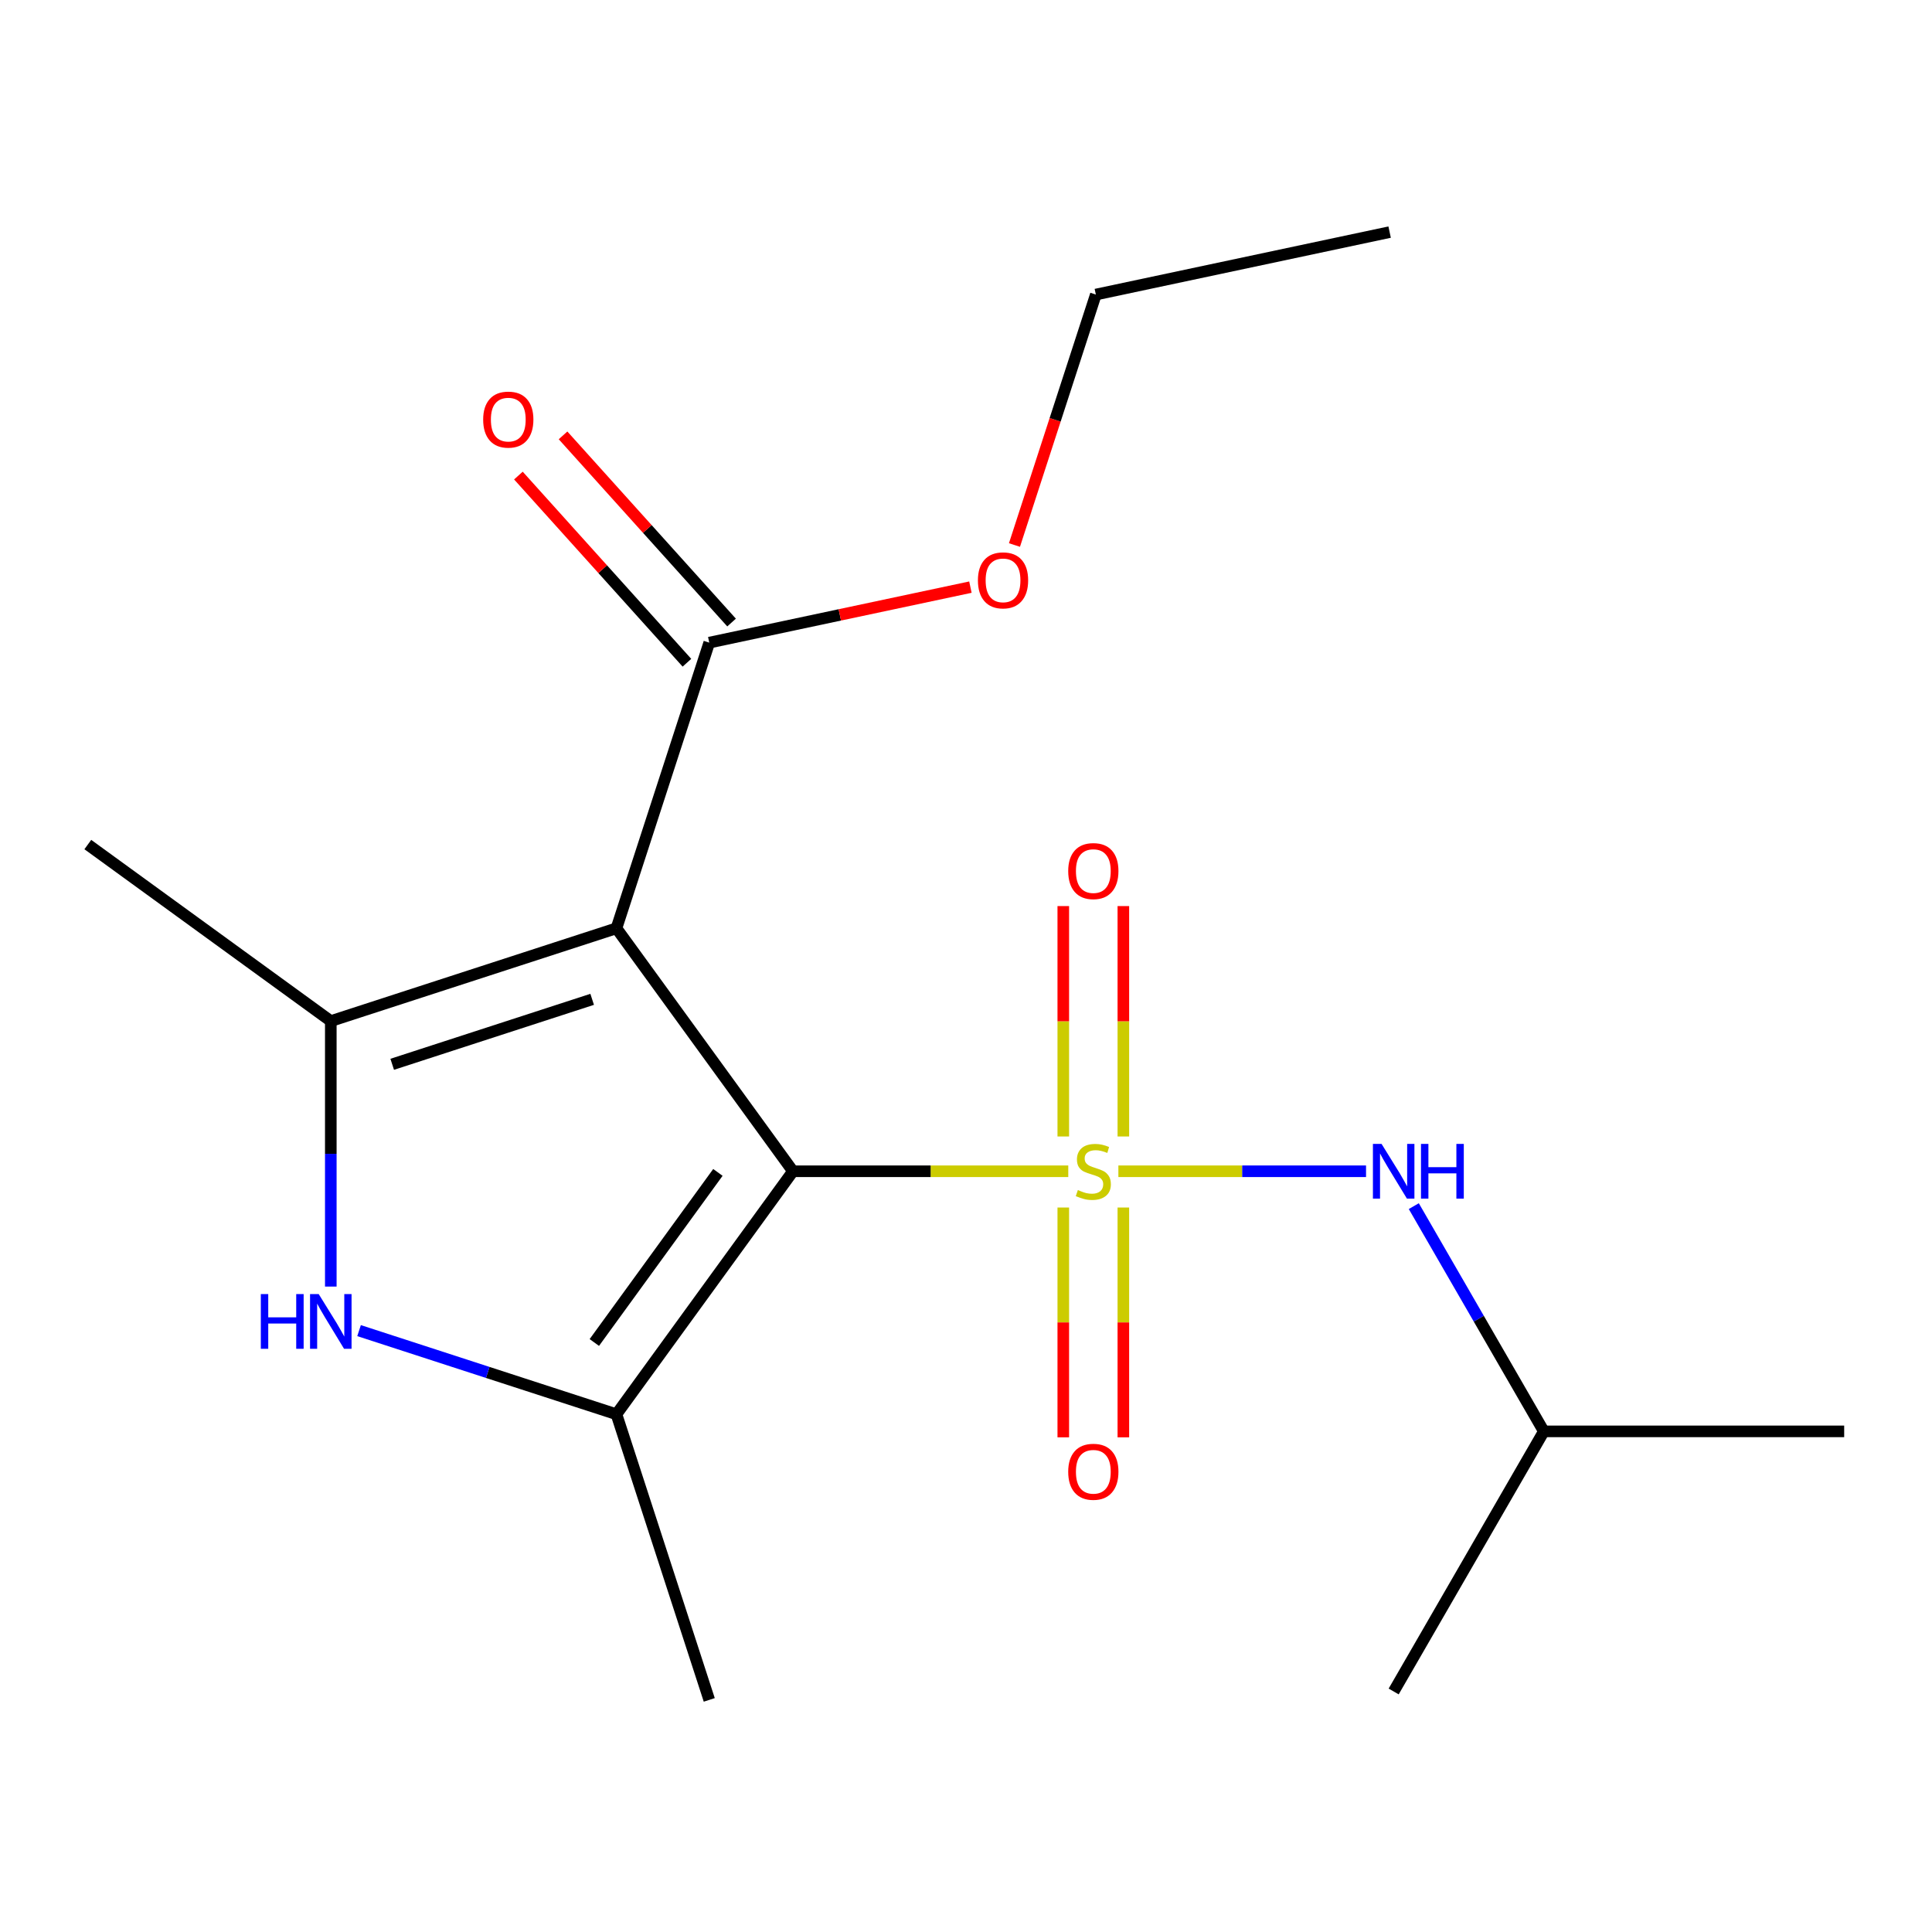 <?xml version='1.0' encoding='iso-8859-1'?>
<svg version='1.1' baseProfile='full'
              xmlns='http://www.w3.org/2000/svg'
                      xmlns:rdkit='http://www.rdkit.org/xml'
                      xmlns:xlink='http://www.w3.org/1999/xlink'
                  xml:space='preserve'
width='1000px' height='1000px' viewBox='0 0 1000 1000'>
<!-- END OF HEADER -->
<rect style='opacity:1.0;fill:#FFFFFF;stroke:none' width='1000' height='1000' x='0' y='0'> </rect>
<path class='bond-0' d='M 552.936,606.246 L 481.691,606.246' style='fill:none;fill-rule:evenodd;stroke:#CCCC00;stroke-width:6px;stroke-linecap:butt;stroke-linejoin:miter;stroke-opacity:1' />
<path class='bond-0' d='M 481.691,606.246 L 410.446,606.246' style='fill:none;fill-rule:evenodd;stroke:#000000;stroke-width:6px;stroke-linecap:butt;stroke-linejoin:miter;stroke-opacity:1' />
<path class='bond-5' d='M 578.869,606.246 L 642.963,606.246' style='fill:none;fill-rule:evenodd;stroke:#CCCC00;stroke-width:6px;stroke-linecap:butt;stroke-linejoin:miter;stroke-opacity:1' />
<path class='bond-5' d='M 642.963,606.246 L 707.058,606.246' style='fill:none;fill-rule:evenodd;stroke:#0000FF;stroke-width:6px;stroke-linecap:butt;stroke-linejoin:miter;stroke-opacity:1' />
<path class='bond-7' d='M 550.357,625.012 L 550.357,684.489' style='fill:none;fill-rule:evenodd;stroke:#CCCC00;stroke-width:6px;stroke-linecap:butt;stroke-linejoin:miter;stroke-opacity:1' />
<path class='bond-7' d='M 550.357,684.489 L 550.357,743.965' style='fill:none;fill-rule:evenodd;stroke:#FF0000;stroke-width:6px;stroke-linecap:butt;stroke-linejoin:miter;stroke-opacity:1' />
<path class='bond-7' d='M 581.449,625.012 L 581.449,684.489' style='fill:none;fill-rule:evenodd;stroke:#CCCC00;stroke-width:6px;stroke-linecap:butt;stroke-linejoin:miter;stroke-opacity:1' />
<path class='bond-7' d='M 581.449,684.489 L 581.449,743.965' style='fill:none;fill-rule:evenodd;stroke:#FF0000;stroke-width:6px;stroke-linecap:butt;stroke-linejoin:miter;stroke-opacity:1' />
<path class='bond-8' d='M 581.449,588.239 L 581.449,528.612' style='fill:none;fill-rule:evenodd;stroke:#CCCC00;stroke-width:6px;stroke-linecap:butt;stroke-linejoin:miter;stroke-opacity:1' />
<path class='bond-8' d='M 581.449,528.612 L 581.449,468.985' style='fill:none;fill-rule:evenodd;stroke:#FF0000;stroke-width:6px;stroke-linecap:butt;stroke-linejoin:miter;stroke-opacity:1' />
<path class='bond-8' d='M 550.357,588.239 L 550.357,528.612' style='fill:none;fill-rule:evenodd;stroke:#CCCC00;stroke-width:6px;stroke-linecap:butt;stroke-linejoin:miter;stroke-opacity:1' />
<path class='bond-8' d='M 550.357,528.612 L 550.357,468.985' style='fill:none;fill-rule:evenodd;stroke:#FF0000;stroke-width:6px;stroke-linecap:butt;stroke-linejoin:miter;stroke-opacity:1' />
<path class='bond-1' d='M 410.446,606.246 L 319.07,480.478' style='fill:none;fill-rule:evenodd;stroke:#000000;stroke-width:6px;stroke-linecap:butt;stroke-linejoin:miter;stroke-opacity:1' />
<path class='bond-2' d='M 410.446,606.246 L 319.07,732.013' style='fill:none;fill-rule:evenodd;stroke:#000000;stroke-width:6px;stroke-linecap:butt;stroke-linejoin:miter;stroke-opacity:1' />
<path class='bond-2' d='M 371.586,606.836 L 307.623,694.873' style='fill:none;fill-rule:evenodd;stroke:#000000;stroke-width:6px;stroke-linecap:butt;stroke-linejoin:miter;stroke-opacity:1' />
<path class='bond-3' d='M 319.07,480.478 L 171.222,528.517' style='fill:none;fill-rule:evenodd;stroke:#000000;stroke-width:6px;stroke-linecap:butt;stroke-linejoin:miter;stroke-opacity:1' />
<path class='bond-3' d='M 306.501,517.254 L 203.007,550.881' style='fill:none;fill-rule:evenodd;stroke:#000000;stroke-width:6px;stroke-linecap:butt;stroke-linejoin:miter;stroke-opacity:1' />
<path class='bond-6' d='M 319.07,480.478 L 367.109,332.63' style='fill:none;fill-rule:evenodd;stroke:#000000;stroke-width:6px;stroke-linecap:butt;stroke-linejoin:miter;stroke-opacity:1' />
<path class='bond-4' d='M 319.07,732.013 L 252.459,710.37' style='fill:none;fill-rule:evenodd;stroke:#000000;stroke-width:6px;stroke-linecap:butt;stroke-linejoin:miter;stroke-opacity:1' />
<path class='bond-4' d='M 252.459,710.37 L 185.848,688.727' style='fill:none;fill-rule:evenodd;stroke:#0000FF;stroke-width:6px;stroke-linecap:butt;stroke-linejoin:miter;stroke-opacity:1' />
<path class='bond-11' d='M 319.07,732.013 L 367.109,879.861' style='fill:none;fill-rule:evenodd;stroke:#000000;stroke-width:6px;stroke-linecap:butt;stroke-linejoin:miter;stroke-opacity:1' />
<path class='bond-12' d='M 171.222,528.517 L 45.455,437.142' style='fill:none;fill-rule:evenodd;stroke:#000000;stroke-width:6px;stroke-linecap:butt;stroke-linejoin:miter;stroke-opacity:1' />
<path class='bond-18' d='M 171.222,528.517 L 171.222,597.222' style='fill:none;fill-rule:evenodd;stroke:#000000;stroke-width:6px;stroke-linecap:butt;stroke-linejoin:miter;stroke-opacity:1' />
<path class='bond-18' d='M 171.222,597.222 L 171.222,665.928' style='fill:none;fill-rule:evenodd;stroke:#0000FF;stroke-width:6px;stroke-linecap:butt;stroke-linejoin:miter;stroke-opacity:1' />
<path class='bond-13' d='M 731.779,624.292 L 765.434,682.584' style='fill:none;fill-rule:evenodd;stroke:#0000FF;stroke-width:6px;stroke-linecap:butt;stroke-linejoin:miter;stroke-opacity:1' />
<path class='bond-13' d='M 765.434,682.584 L 799.088,740.875' style='fill:none;fill-rule:evenodd;stroke:#000000;stroke-width:6px;stroke-linecap:butt;stroke-linejoin:miter;stroke-opacity:1' />
<path class='bond-9' d='M 378.662,322.228 L 335.046,273.787' style='fill:none;fill-rule:evenodd;stroke:#000000;stroke-width:6px;stroke-linecap:butt;stroke-linejoin:miter;stroke-opacity:1' />
<path class='bond-9' d='M 335.046,273.787 L 291.43,225.347' style='fill:none;fill-rule:evenodd;stroke:#FF0000;stroke-width:6px;stroke-linecap:butt;stroke-linejoin:miter;stroke-opacity:1' />
<path class='bond-9' d='M 355.557,343.032 L 311.941,294.591' style='fill:none;fill-rule:evenodd;stroke:#000000;stroke-width:6px;stroke-linecap:butt;stroke-linejoin:miter;stroke-opacity:1' />
<path class='bond-9' d='M 311.941,294.591 L 268.325,246.151' style='fill:none;fill-rule:evenodd;stroke:#FF0000;stroke-width:6px;stroke-linecap:butt;stroke-linejoin:miter;stroke-opacity:1' />
<path class='bond-10' d='M 367.109,332.63 L 434.696,318.264' style='fill:none;fill-rule:evenodd;stroke:#000000;stroke-width:6px;stroke-linecap:butt;stroke-linejoin:miter;stroke-opacity:1' />
<path class='bond-10' d='M 434.696,318.264 L 502.283,303.898' style='fill:none;fill-rule:evenodd;stroke:#FF0000;stroke-width:6px;stroke-linecap:butt;stroke-linejoin:miter;stroke-opacity:1' />
<path class='bond-14' d='M 525.085,282.102 L 546.146,217.281' style='fill:none;fill-rule:evenodd;stroke:#FF0000;stroke-width:6px;stroke-linecap:butt;stroke-linejoin:miter;stroke-opacity:1' />
<path class='bond-14' d='M 546.146,217.281 L 567.208,152.46' style='fill:none;fill-rule:evenodd;stroke:#000000;stroke-width:6px;stroke-linecap:butt;stroke-linejoin:miter;stroke-opacity:1' />
<path class='bond-15' d='M 799.088,740.875 L 954.545,740.875' style='fill:none;fill-rule:evenodd;stroke:#000000;stroke-width:6px;stroke-linecap:butt;stroke-linejoin:miter;stroke-opacity:1' />
<path class='bond-16' d='M 799.088,740.875 L 721.36,875.505' style='fill:none;fill-rule:evenodd;stroke:#000000;stroke-width:6px;stroke-linecap:butt;stroke-linejoin:miter;stroke-opacity:1' />
<path class='bond-17' d='M 567.208,152.46 L 719.268,120.139' style='fill:none;fill-rule:evenodd;stroke:#000000;stroke-width:6px;stroke-linecap:butt;stroke-linejoin:miter;stroke-opacity:1' />
<path  class='atom-0' d='M 557.903 615.966
Q 558.223 616.086, 559.543 616.646
Q 560.863 617.206, 562.303 617.566
Q 563.783 617.886, 565.223 617.886
Q 567.903 617.886, 569.463 616.606
Q 571.023 615.286, 571.023 613.006
Q 571.023 611.446, 570.223 610.486
Q 569.463 609.526, 568.263 609.006
Q 567.063 608.486, 565.063 607.886
Q 562.543 607.126, 561.023 606.406
Q 559.543 605.686, 558.463 604.166
Q 557.423 602.646, 557.423 600.086
Q 557.423 596.526, 559.823 594.326
Q 562.263 592.126, 567.063 592.126
Q 570.343 592.126, 574.063 593.686
L 573.143 596.766
Q 569.743 595.366, 567.183 595.366
Q 564.423 595.366, 562.903 596.526
Q 561.383 597.646, 561.423 599.606
Q 561.423 601.126, 562.183 602.046
Q 562.983 602.966, 564.103 603.486
Q 565.263 604.006, 567.183 604.606
Q 569.743 605.406, 571.263 606.206
Q 572.783 607.006, 573.863 608.646
Q 574.983 610.246, 574.983 613.006
Q 574.983 616.926, 572.343 619.046
Q 569.743 621.126, 565.383 621.126
Q 562.863 621.126, 560.943 620.566
Q 559.063 620.046, 556.823 619.126
L 557.903 615.966
' fill='#CCCC00'/>
<path  class='atom-5' d='M 135.002 669.814
L 138.842 669.814
L 138.842 681.854
L 153.322 681.854
L 153.322 669.814
L 157.162 669.814
L 157.162 698.134
L 153.322 698.134
L 153.322 685.054
L 138.842 685.054
L 138.842 698.134
L 135.002 698.134
L 135.002 669.814
' fill='#0000FF'/>
<path  class='atom-5' d='M 164.962 669.814
L 174.242 684.814
Q 175.162 686.294, 176.642 688.974
Q 178.122 691.654, 178.202 691.814
L 178.202 669.814
L 181.962 669.814
L 181.962 698.134
L 178.082 698.134
L 168.122 681.734
Q 166.962 679.814, 165.722 677.614
Q 164.522 675.414, 164.162 674.734
L 164.162 698.134
L 160.482 698.134
L 160.482 669.814
L 164.962 669.814
' fill='#0000FF'/>
<path  class='atom-6' d='M 715.1 592.086
L 724.38 607.086
Q 725.3 608.566, 726.78 611.246
Q 728.26 613.926, 728.34 614.086
L 728.34 592.086
L 732.1 592.086
L 732.1 620.406
L 728.22 620.406
L 718.26 604.006
Q 717.1 602.086, 715.86 599.886
Q 714.66 597.686, 714.3 597.006
L 714.3 620.406
L 710.62 620.406
L 710.62 592.086
L 715.1 592.086
' fill='#0000FF'/>
<path  class='atom-6' d='M 735.5 592.086
L 739.34 592.086
L 739.34 604.126
L 753.82 604.126
L 753.82 592.086
L 757.66 592.086
L 757.66 620.406
L 753.82 620.406
L 753.82 607.326
L 739.34 607.326
L 739.34 620.406
L 735.5 620.406
L 735.5 592.086
' fill='#0000FF'/>
<path  class='atom-8' d='M 552.903 761.783
Q 552.903 754.983, 556.263 751.183
Q 559.623 747.383, 565.903 747.383
Q 572.183 747.383, 575.543 751.183
Q 578.903 754.983, 578.903 761.783
Q 578.903 768.663, 575.503 772.583
Q 572.103 776.463, 565.903 776.463
Q 559.663 776.463, 556.263 772.583
Q 552.903 768.703, 552.903 761.783
M 565.903 773.263
Q 570.223 773.263, 572.543 770.383
Q 574.903 767.463, 574.903 761.783
Q 574.903 756.223, 572.543 753.423
Q 570.223 750.583, 565.903 750.583
Q 561.583 750.583, 559.223 753.383
Q 556.903 756.183, 556.903 761.783
Q 556.903 767.503, 559.223 770.383
Q 561.583 773.263, 565.903 773.263
' fill='#FF0000'/>
<path  class='atom-9' d='M 552.903 450.869
Q 552.903 444.069, 556.263 440.269
Q 559.623 436.469, 565.903 436.469
Q 572.183 436.469, 575.543 440.269
Q 578.903 444.069, 578.903 450.869
Q 578.903 457.749, 575.503 461.669
Q 572.103 465.549, 565.903 465.549
Q 559.663 465.549, 556.263 461.669
Q 552.903 457.789, 552.903 450.869
M 565.903 462.349
Q 570.223 462.349, 572.543 459.469
Q 574.903 456.549, 574.903 450.869
Q 574.903 445.309, 572.543 442.509
Q 570.223 439.669, 565.903 439.669
Q 561.583 439.669, 559.223 442.469
Q 556.903 445.269, 556.903 450.869
Q 556.903 456.589, 559.223 459.469
Q 561.583 462.349, 565.903 462.349
' fill='#FF0000'/>
<path  class='atom-10' d='M 250.088 217.183
Q 250.088 210.383, 253.448 206.583
Q 256.808 202.783, 263.088 202.783
Q 269.368 202.783, 272.728 206.583
Q 276.088 210.383, 276.088 217.183
Q 276.088 224.063, 272.688 227.983
Q 269.288 231.863, 263.088 231.863
Q 256.848 231.863, 253.448 227.983
Q 250.088 224.103, 250.088 217.183
M 263.088 228.663
Q 267.408 228.663, 269.728 225.783
Q 272.088 222.863, 272.088 217.183
Q 272.088 211.623, 269.728 208.823
Q 267.408 205.983, 263.088 205.983
Q 258.768 205.983, 256.408 208.783
Q 254.088 211.583, 254.088 217.183
Q 254.088 222.903, 256.408 225.783
Q 258.768 228.663, 263.088 228.663
' fill='#FF0000'/>
<path  class='atom-11' d='M 506.169 300.388
Q 506.169 293.588, 509.529 289.788
Q 512.889 285.988, 519.169 285.988
Q 525.449 285.988, 528.809 289.788
Q 532.169 293.588, 532.169 300.388
Q 532.169 307.268, 528.769 311.188
Q 525.369 315.068, 519.169 315.068
Q 512.929 315.068, 509.529 311.188
Q 506.169 307.308, 506.169 300.388
M 519.169 311.868
Q 523.489 311.868, 525.809 308.988
Q 528.169 306.068, 528.169 300.388
Q 528.169 294.828, 525.809 292.028
Q 523.489 289.188, 519.169 289.188
Q 514.849 289.188, 512.489 291.988
Q 510.169 294.788, 510.169 300.388
Q 510.169 306.108, 512.489 308.988
Q 514.849 311.868, 519.169 311.868
' fill='#FF0000'/>
</svg>
